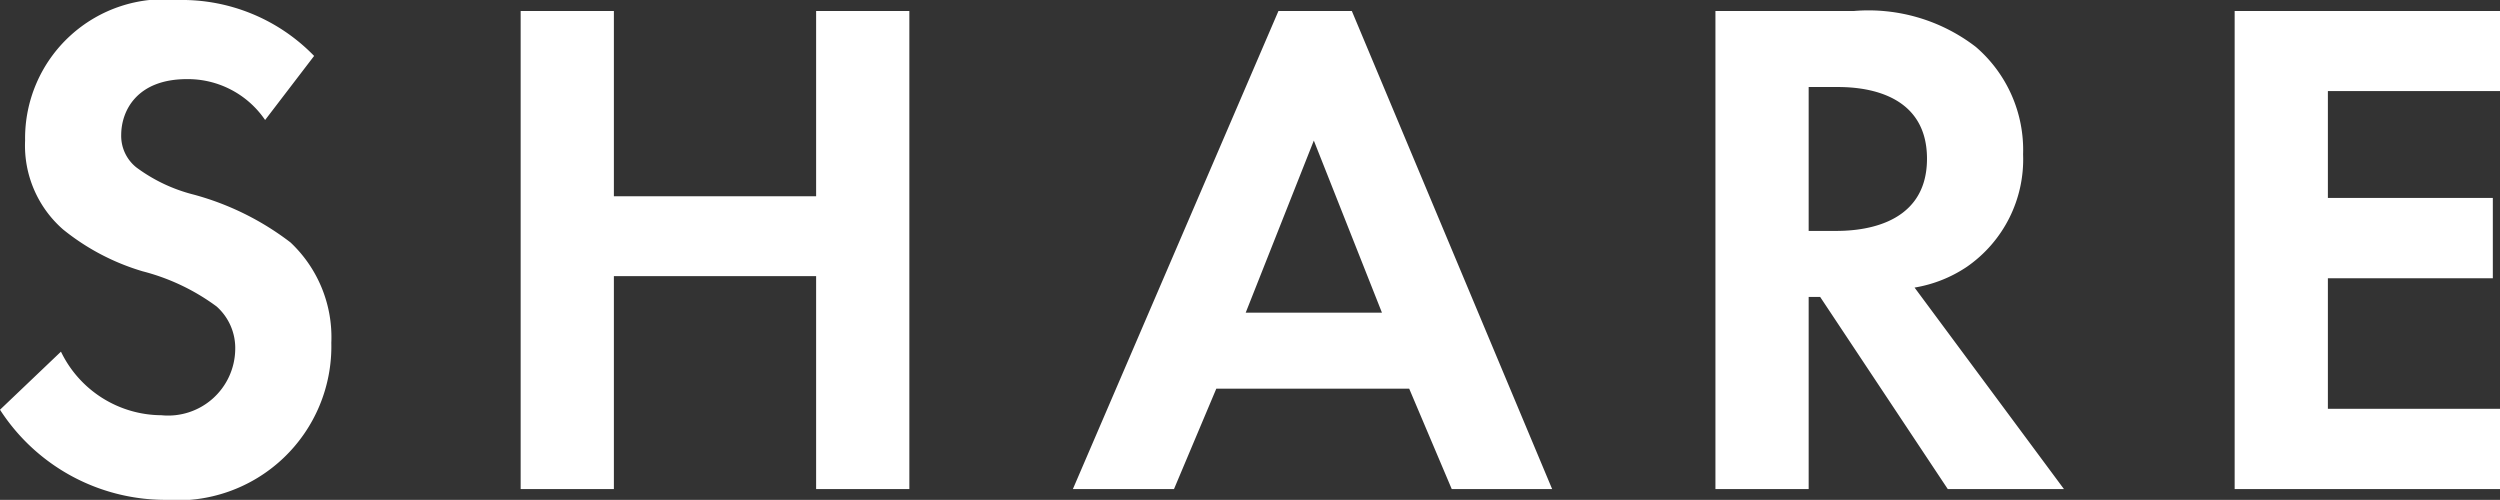 <svg xmlns="http://www.w3.org/2000/svg" width="41.832" height="8.364" viewBox="0 0 41.832 8.364">
  <rect x="0" y="0" width="41.832" height="8.364" fill="#333333" stroke="none"/>
  <path id="パス_572" data-name="パス 572" d="M5.664-7.248A3.078,3.078,0,0,0,3.4-8.184,2.327,2.327,0,0,0,.828-5.832a1.863,1.863,0,0,0,.636,1.488,3.851,3.851,0,0,0,1.332.7,3.585,3.585,0,0,1,1.236.588.93.93,0,0,1,.312.72,1.123,1.123,0,0,1-1.236,1.1A1.877,1.877,0,0,1,1.428-2.3l-1.02.972A3.294,3.294,0,0,0,3.168.18,2.576,2.576,0,0,0,5.952-2.448a2.177,2.177,0,0,0-.684-1.68,4.657,4.657,0,0,0-1.62-.8,2.728,2.728,0,0,1-.96-.456.674.674,0,0,1-.252-.54c0-.408.264-.936,1.1-.936a1.563,1.563,0,0,1,1.308.684ZM10.68-8H9.12V0h1.56V-3.564h3.384V0h1.56V-8h-1.56v3.1H10.68ZM24.7,0h1.68L23.028-8H21.8L18.36,0h1.692l.708-1.68h3.228ZM21.252-2.952l1.14-2.88,1.14,2.88ZM29.112-8V0h1.56V-3.216h.192L33,0h1.944l-2.5-3.372a2.218,2.218,0,0,0,.876-.348A2.186,2.186,0,0,0,34.26-5.6a2.273,2.273,0,0,0-.792-1.8,2.943,2.943,0,0,0-2.04-.6Zm1.56,1.272h.468c.288,0,1.512.012,1.512,1.2S31.416-4.32,31.116-4.32h-.444ZM42.24-8H37.8V0h4.44V-1.344H39.36V-3.528h2.76V-4.872H39.36V-6.66h2.88Z" transform="translate(-0.408 8.184)" fill="#fff"/>
</svg>
